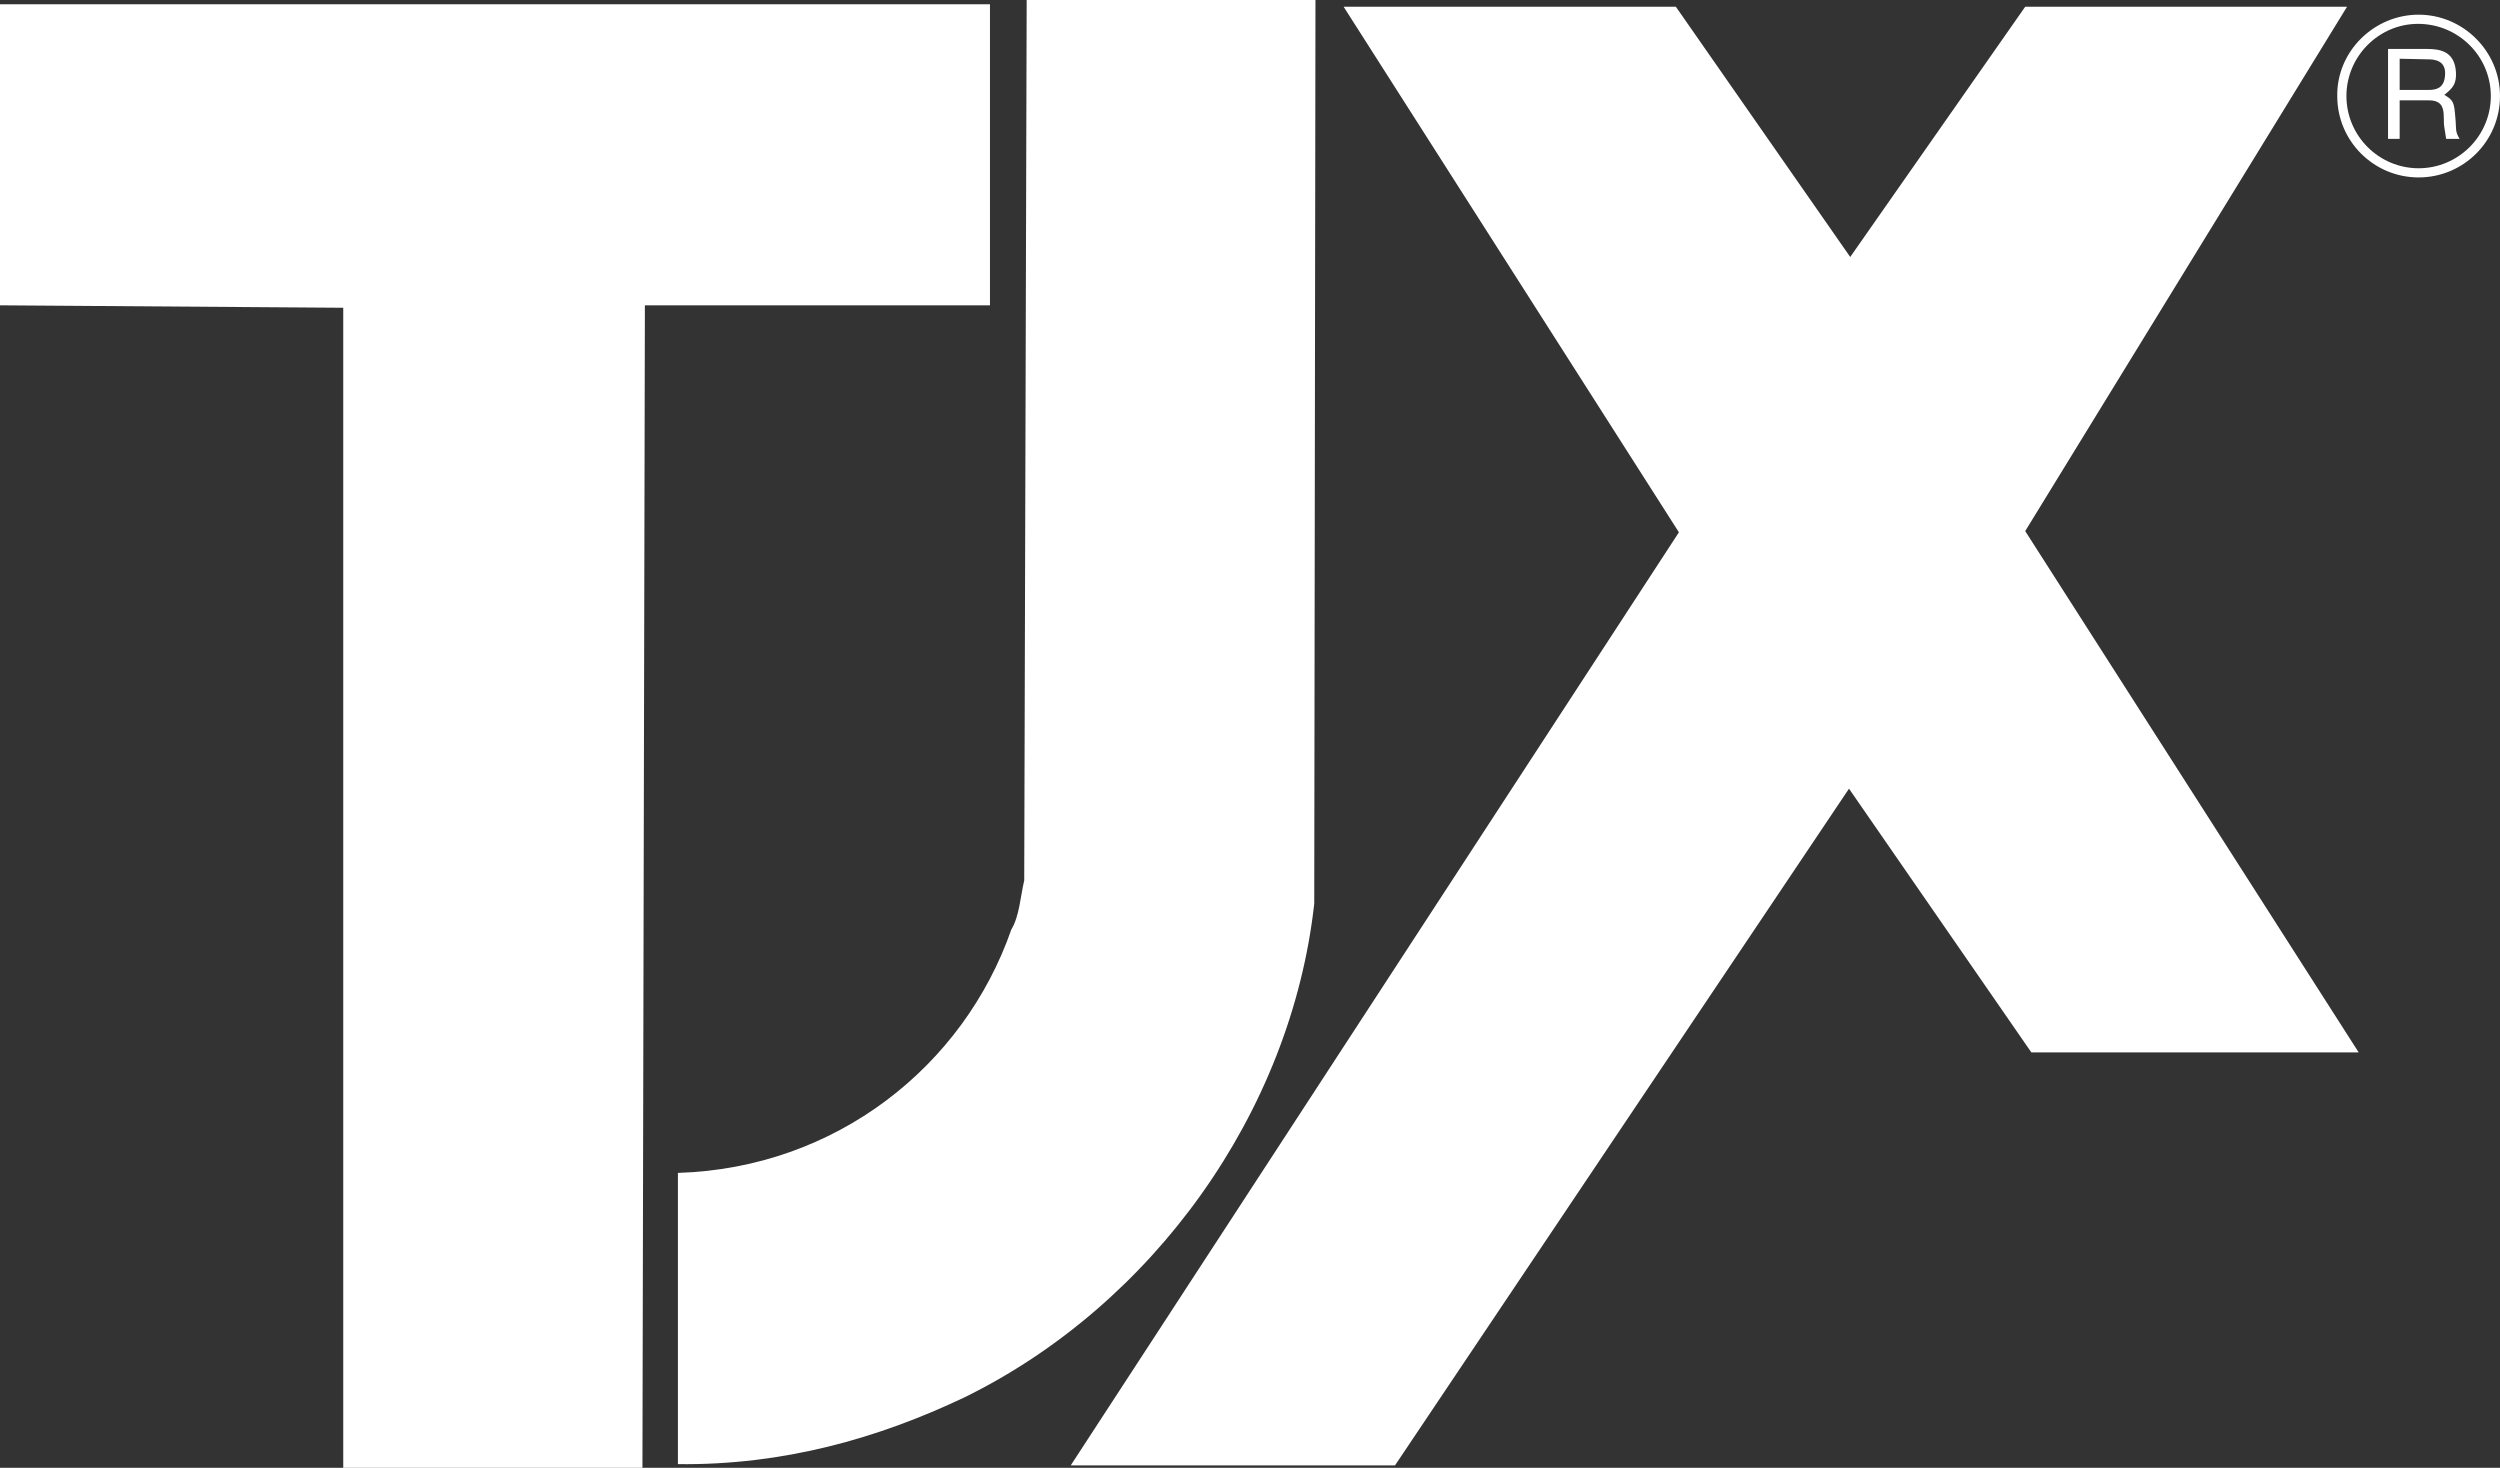 <?xml version="1.0" encoding="UTF-8"?>
<svg id="logos" xmlns="http://www.w3.org/2000/svg" viewBox="0 0 408.6 239.9">
  <rect x="0" y="0" width="408.6" height="239.9" fill="#333333" stroke="none"/>
  <defs>
    <style>
      .cls-1 {
        fill: #fff;
      }
    </style>
  </defs>
  <polygon class="cls-1" points="161.8 49.9 105.4 49.9 105 239.9 56.1 239.9 56.1 50.3 0 49.9 0 .7 161.8 .7 161.8 49.9"/>
  <polygon class="cls-1" points="302.4 42 331 1.1 383.6 1.1 331 86.8 385.5 172 332 172 302.2 128.9 228 239.5 175 239.5 274.4 87 219.6 1.1 273.9 1.1 302.4 42"/>
  <path class="cls-1" d="M214.8,147.7c-3.8,34.2-26.4,65.6-57.2,80.7-14.1,6.7-29.6,11.1-46.8,10.9v-47.6c25.8-.8,46.7-17.4,54.5-39.8,1.3-2.1,1.5-5.5,2.1-8l.4-143.9h47.2l-.2,147.7Z"/>
  <path class="cls-1" d="M408.6,15.7c0-7.3-6-13.3-13.3-13.3s-13.4,6-13.3,13.3c0,7.4,6,13.3,13.3,13.3s13.3-5.9,13.3-13.3M407.1,15.7c0,6.5-5.3,11.8-11.8,11.8s-11.8-5.3-11.8-11.8,5.3-11.8,11.7-11.8c6.6,0,11.9,5.3,11.9,11.8M390.3,22.7h1.9v-6.3h4.8c3.1,0,2.2,2.7,2.5,4.4l.3,1.9h2.2c-.8-1.3-.5-1.6-.7-3.5-.2-2.5-.3-2.8-1.8-3.7,1.4-1.1,2-1.8,1.9-3.7-.2-3.3-2.4-3.8-4.7-3.8h-6.4v14.7h0ZM396.9,9.7c1.2,0,3,.3,2.7,2.8-.2,1.9-1.4,2.2-2.7,2.2h-4.7v-5.1l4.7.1h0Z"/>
</svg>
